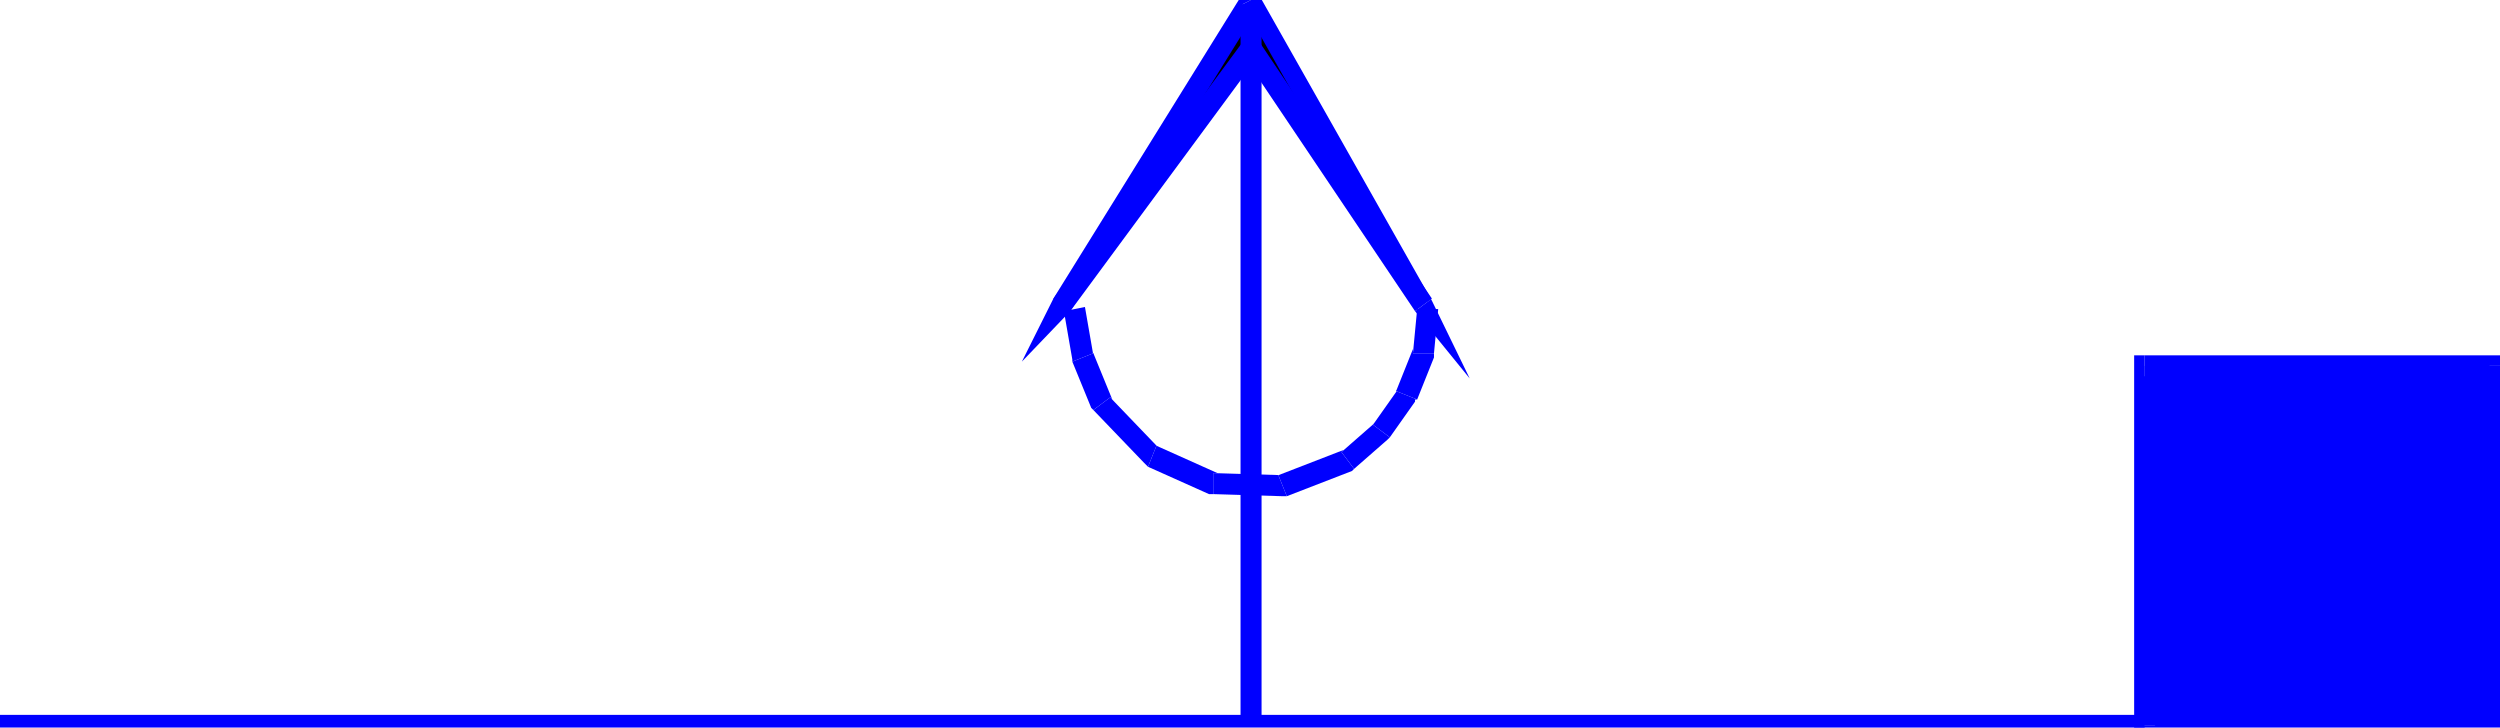<svg xmlns="http://www.w3.org/2000/svg" width="1.189in" height="33.216" fill-rule="evenodd" stroke-linecap="round" preserveAspectRatio="none" viewBox="0 0 1189 346"><style>.pen1{stroke:none}.brush2{fill:#00f}</style><path d="m595 0 82 145-82-122-90 122L595 0z" class="pen1" style="fill:#000"/><path fill-rule="nonzero" d="m673 148 8-5L599-2l-8 4 82 145 8-5-8 6 26 32-18-37z" class="pen1 brush2"/><path fill-rule="nonzero" d="M599 26h-8l82 122 8-6-82-122h-8 8l-4-6-4 6z" class="pen1 brush2"/><path fill-rule="nonzero" d="m501 142 8 6 90-122-8-6-90 122 8 6-8-6-15 30 23-24z" class="pen1 brush2"/><path fill-rule="nonzero" d="m599-2-8-1-90 145 8 6L599 3l-8-1 8-4-4-8-4 7zm421 347v-5H0v10h1020v-5z" class="pen1 brush2"/><path d="M1020 345V174h169v171h-169z" class="pen1 brush2"/><path fill-rule="nonzero" d="m1020 169-5 5v171h10V174l-5 5v-10h-5v5z" class="pen1 brush2"/><path fill-rule="nonzero" d="m1194 174-5-5h-169v10h169l-5-5h10v-5h-5z" class="pen1 brush2"/><path fill-rule="nonzero" d="m1189 350 5-5V174h-10v171l5-5v10h5v-5z" class="pen1 brush2"/><path fill-rule="nonzero" d="m1015 345 5 5h169v-10h-169l5 5h-10v5h5zM595 3h-5v342h10V3h-5zm-75 165v1l-4-23-10 2 4 23v1-1 1z" class="pen1 brush2"/><path fill-rule="nonzero" d="m528 189 1 1-9-22-10 4 9 22 1 1-1-1 1 1z" class="pen1 brush2"/><path fill-rule="nonzero" d="m550 212 2 2-24-25-8 6 24 25 2 2-2-2 1 1 1 1z" class="pen1 brush2"/><path fill-rule="nonzero" d="M577 225h2l-29-13-4 10 29 13h2-2 2z" class="pen1 brush2"/><path fill-rule="nonzero" d="M608 226h2l-33-1v10l33 1h2-2 2z" class="pen1 brush2"/><path fill-rule="nonzero" d="m638 215 1-1-31 12 4 10 31-12 1-1-1 1 1-1z" class="pen1 brush2"/><path fill-rule="nonzero" d="m653 202 1-1-16 14 6 8 16-14 1-1-1 1 1-1z" class="pen1 brush2"/><path fill-rule="nonzero" d="m664 186 1-1-12 17 8 6 12-17 1-1-1 1v-1h1z" class="pen1 brush2"/><path fill-rule="nonzero" d="M672 168v-2l-8 20 10 4 8-20v-2 2-2z" class="pen1 brush2"/><path fill-rule="nonzero" d="M679 147h-5l-2 21h10l2-21h-5z" class="pen1 brush2"/></svg>
